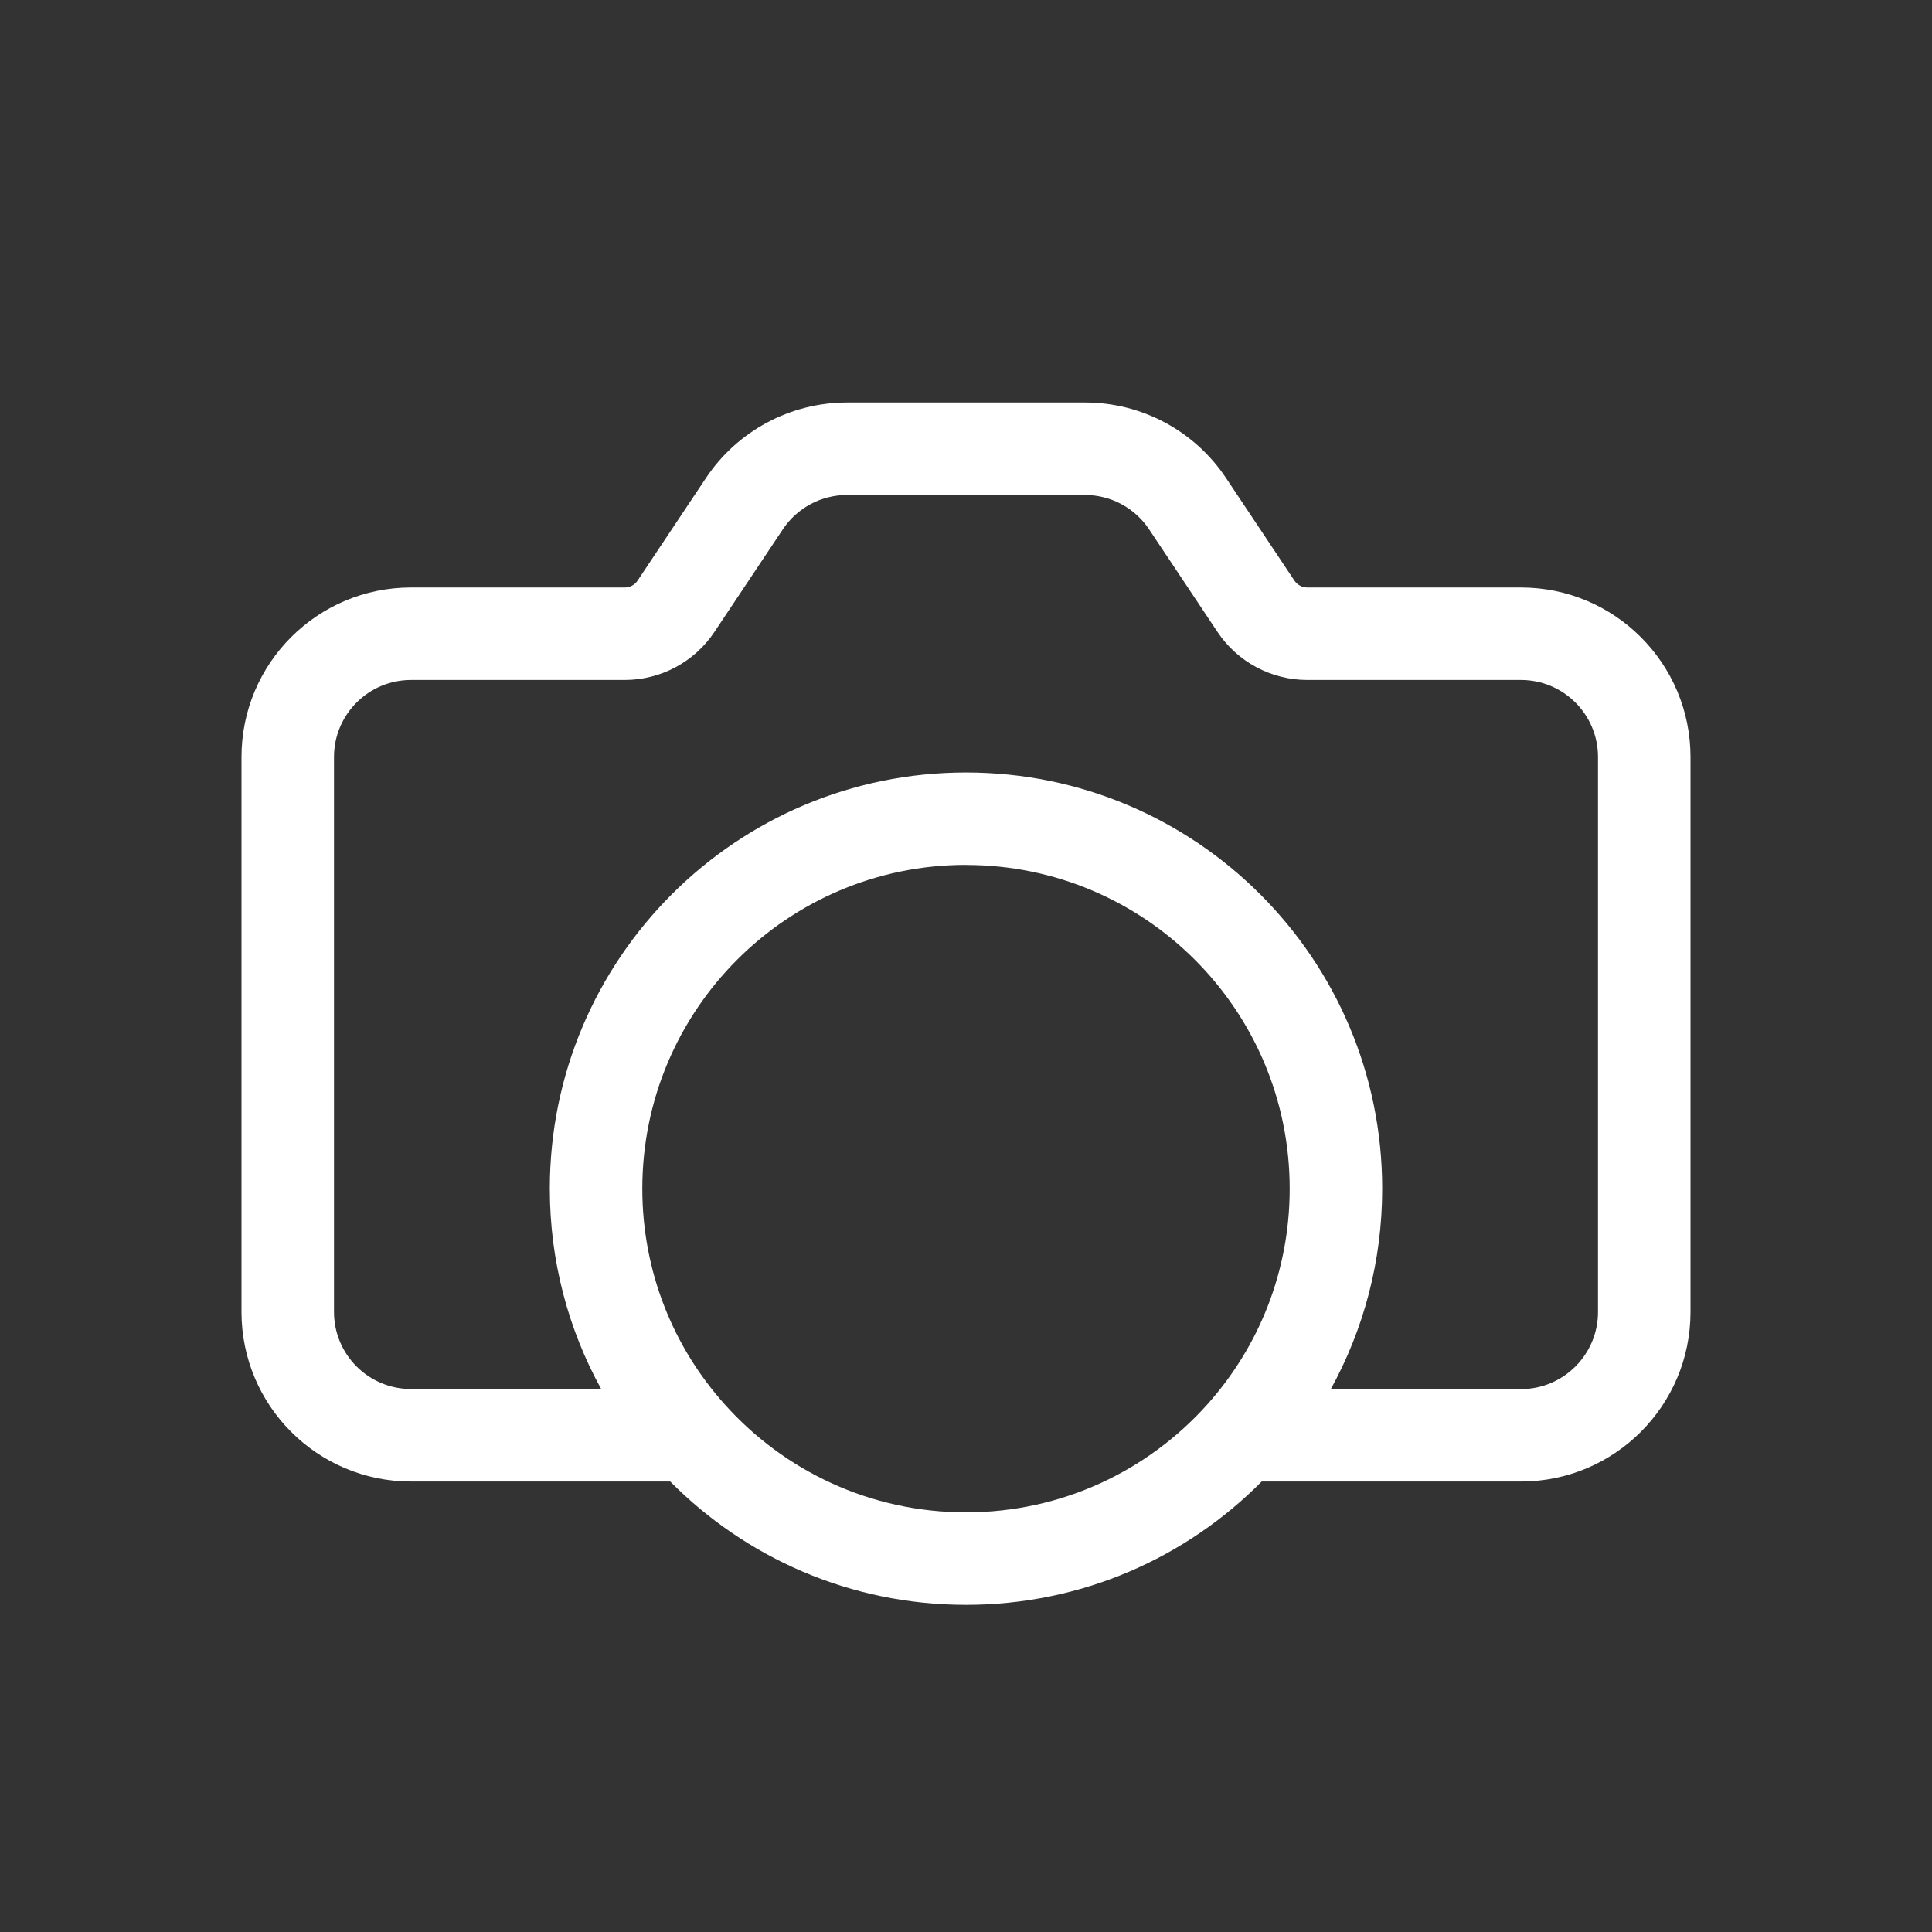 <svg xmlns="http://www.w3.org/2000/svg" width="24" height="24" viewBox="0 0 24 24">
    <rect x="0" y="0" width="24" height="24" fill="#333333" stroke="none"/>
    <g fill="none" fill-rule="evenodd">
        <g>
            <g>
                <g>
                    <g>
                        <g>
                            <path d="M0 0H24V24H0z" transform="translate(-665, -565) translate(0, 95) translate(498, 464) translate(147, 0) translate(20, 6)"/>
                            <path fill="#FFF" d="M10.522 6.149c-.32 0-.62.16-.797.426l-.85 1.275c-.248.373-.667.597-1.115.597H5.106c-.528 0-.957.428-.957.957v6.894c0 .529.429.957.957.957h2.362c-.407-.738-.638-1.587-.638-2.489 0-2.855 2.315-5.17 5.17-5.17s5.17 2.315 5.17 5.17c0 .902-.231 1.75-.638 2.49h2.362c.528 0 .957-.43.957-.958V9.404c0-.529-.429-.957-.957-.957H16.24c-.448 0-.867-.224-1.116-.597l-.85-1.275c-.177-.266-.476-.426-.796-.426h-2.956zm5.151 12.255h3.22c1.164 0 2.107-.943 2.107-2.106V9.404c0-1.163-.943-2.106-2.106-2.106H16.24c-.064 0-.124-.032-.16-.085l-.85-1.275C14.84 5.352 14.183 5 13.479 5h-2.956c-.704 0-1.362.352-1.753.938l-.85 1.275c-.035.053-.095.085-.159.085H5.106C3.943 7.298 3 8.24 3 9.404v6.894c0 1.163.943 2.106 2.106 2.106h3.22c.937.946 2.237 1.532 3.674 1.532 1.437 0 2.737-.586 3.673-1.532zM12 10.744c-2.22 0-4.021 1.801-4.021 4.022 0 1.03.386 1.969 1.024 2.68.737.824 1.806 1.341 2.997 1.341 1.19 0 2.26-.517 2.997-1.34.638-.712 1.024-1.65 1.024-2.681 0-2.22-1.8-4.021-4.021-4.021z" transform="translate(-665, -565) translate(0, 95) translate(498, 464) translate(147, 0) translate(20, 6)"/>
                        </g>
                    </g>
                </g>
            </g>
        </g>
    </g>
</svg>
